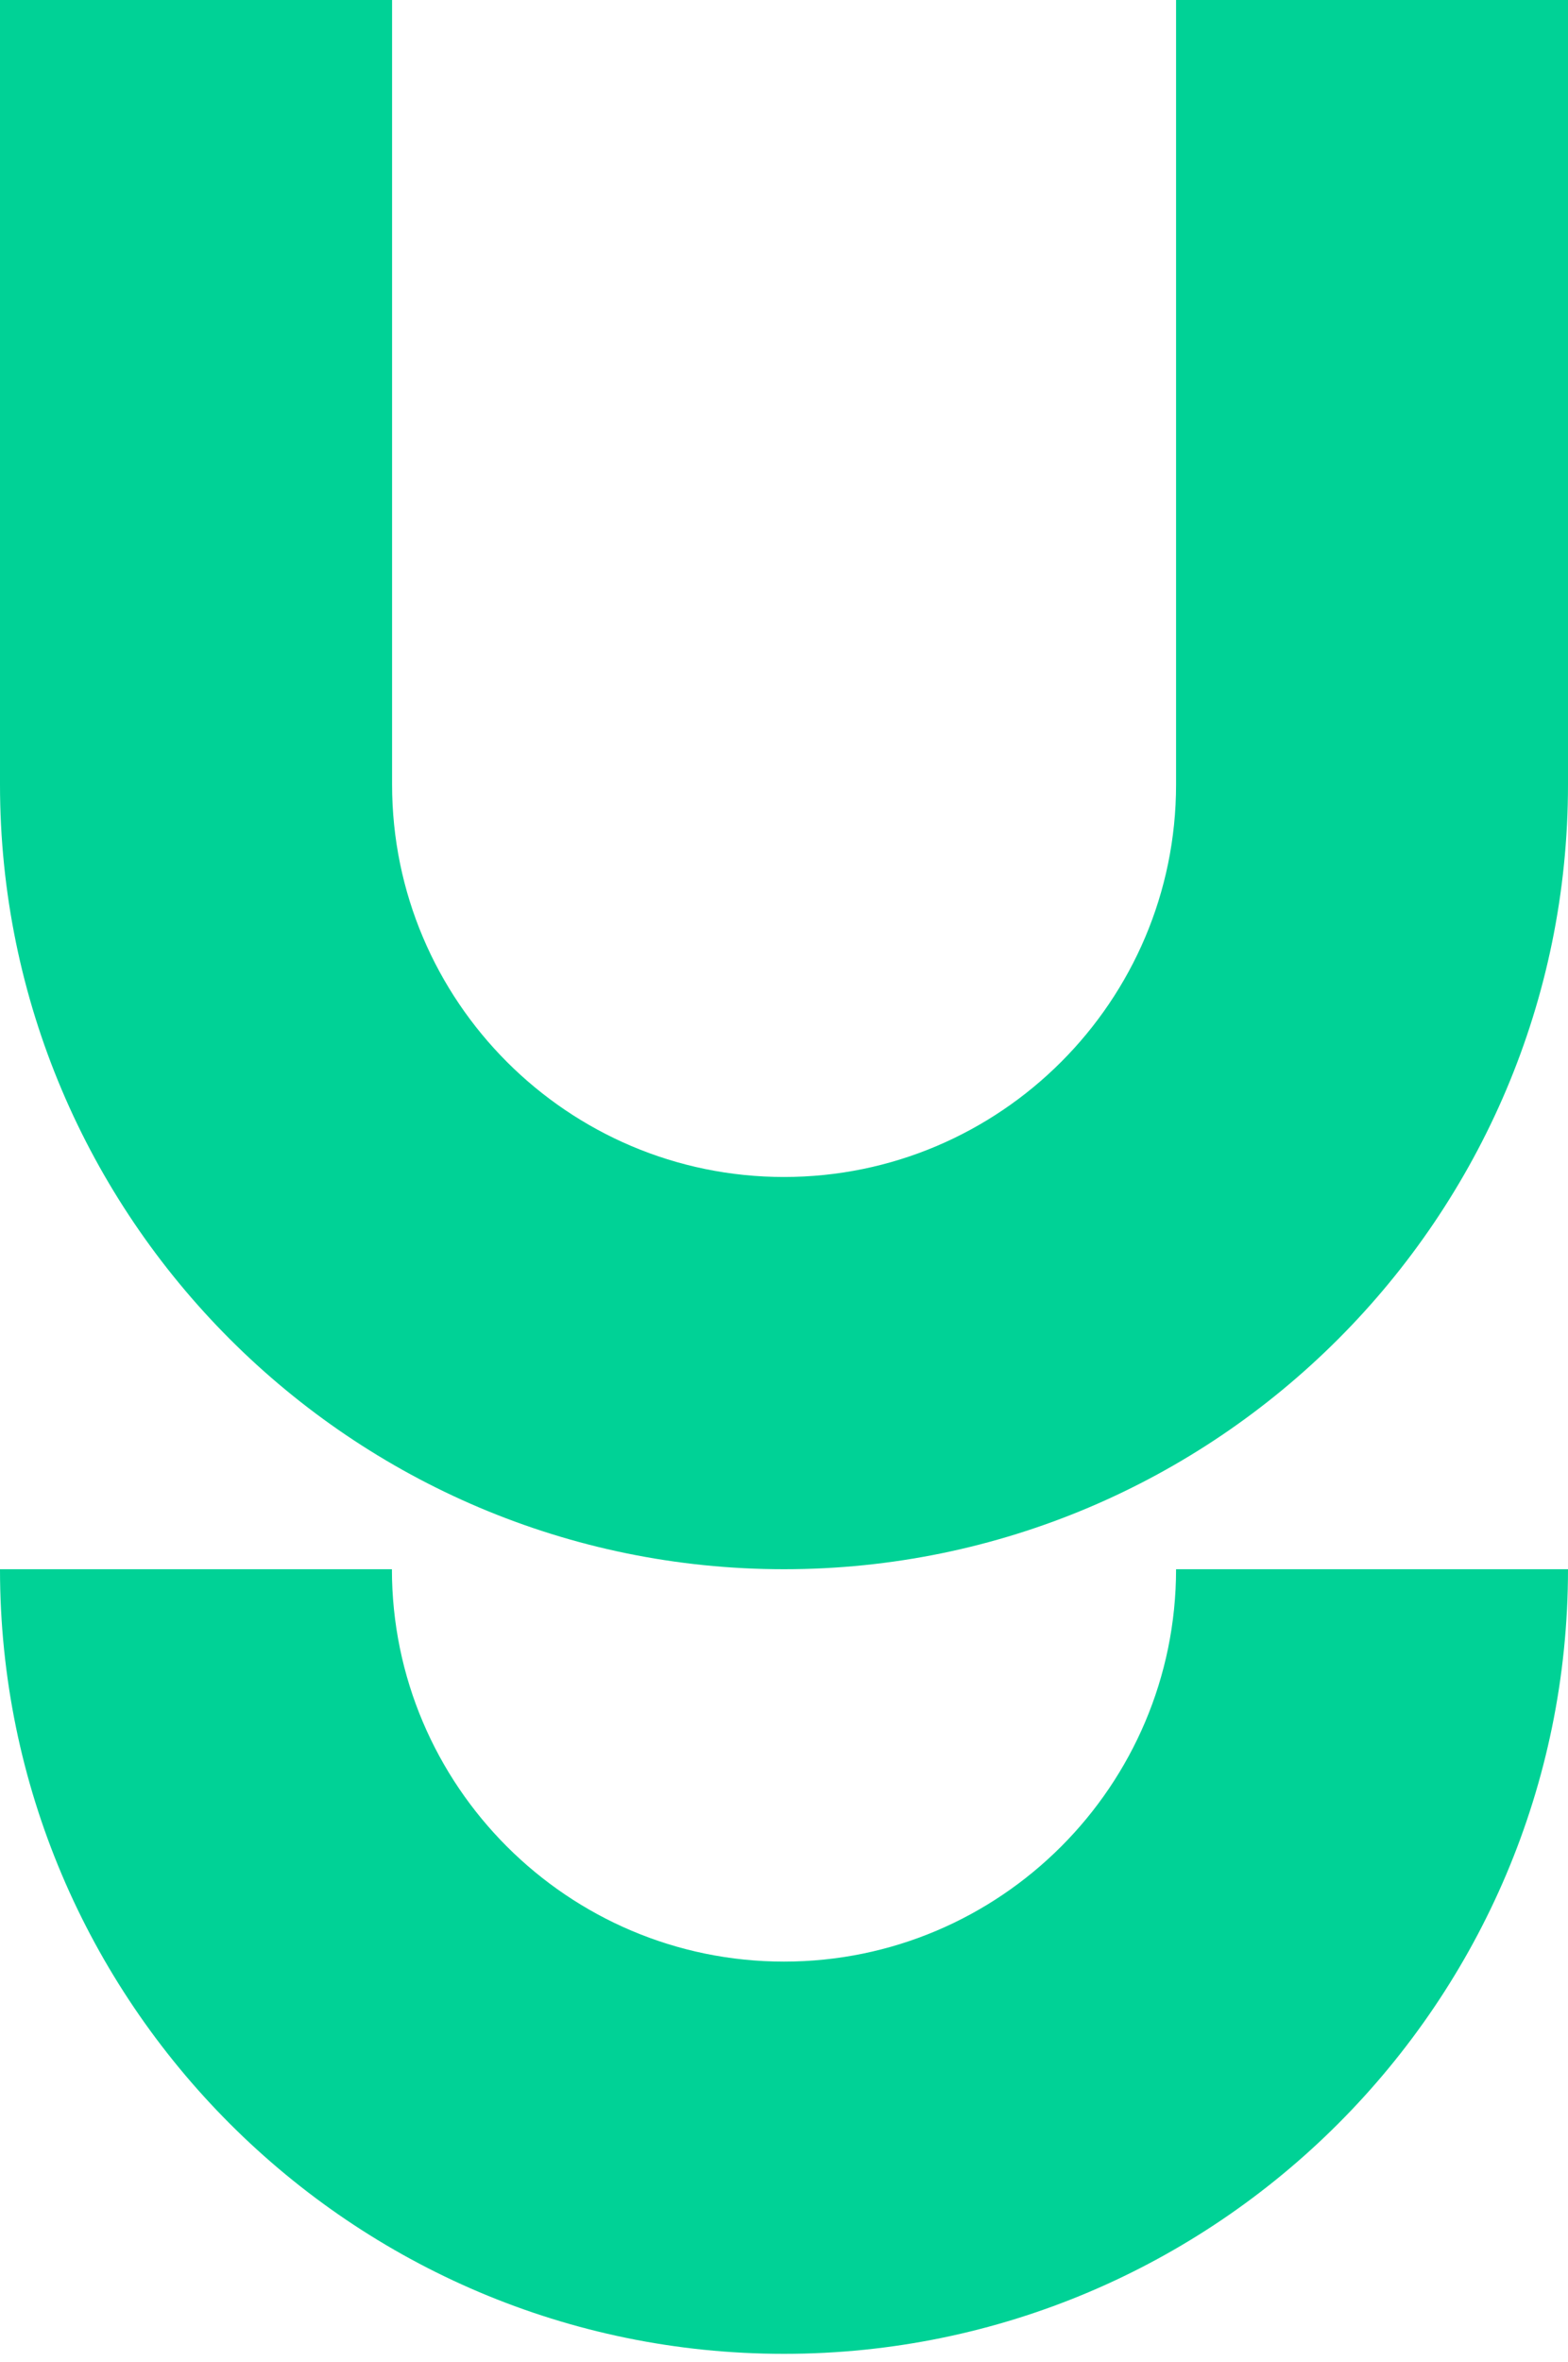 <svg width="93" height="140" viewBox="0 0 93 140" fill="none" xmlns="http://www.w3.org/2000/svg">
    <path d="M46.5 116.254C33.684 116.254 23.245 105.825 23.245 93H0C0 118.641 20.859 139.5 46.5 139.5C72.141 139.5 93 118.641 93 93H69.754C69.754 105.825 59.325 116.254 46.5 116.254Z" fill="#00D296"/>
    <path d="M69.754 0V46.5C69.754 59.325 59.325 69.754 46.5 69.754C33.675 69.754 23.255 59.325 23.255 46.5V0H0V46.5C0 72.141 20.859 93 46.5 93C72.141 93 93 72.141 93 46.5V0H69.754Z" fill="#00D296"/>
</svg>